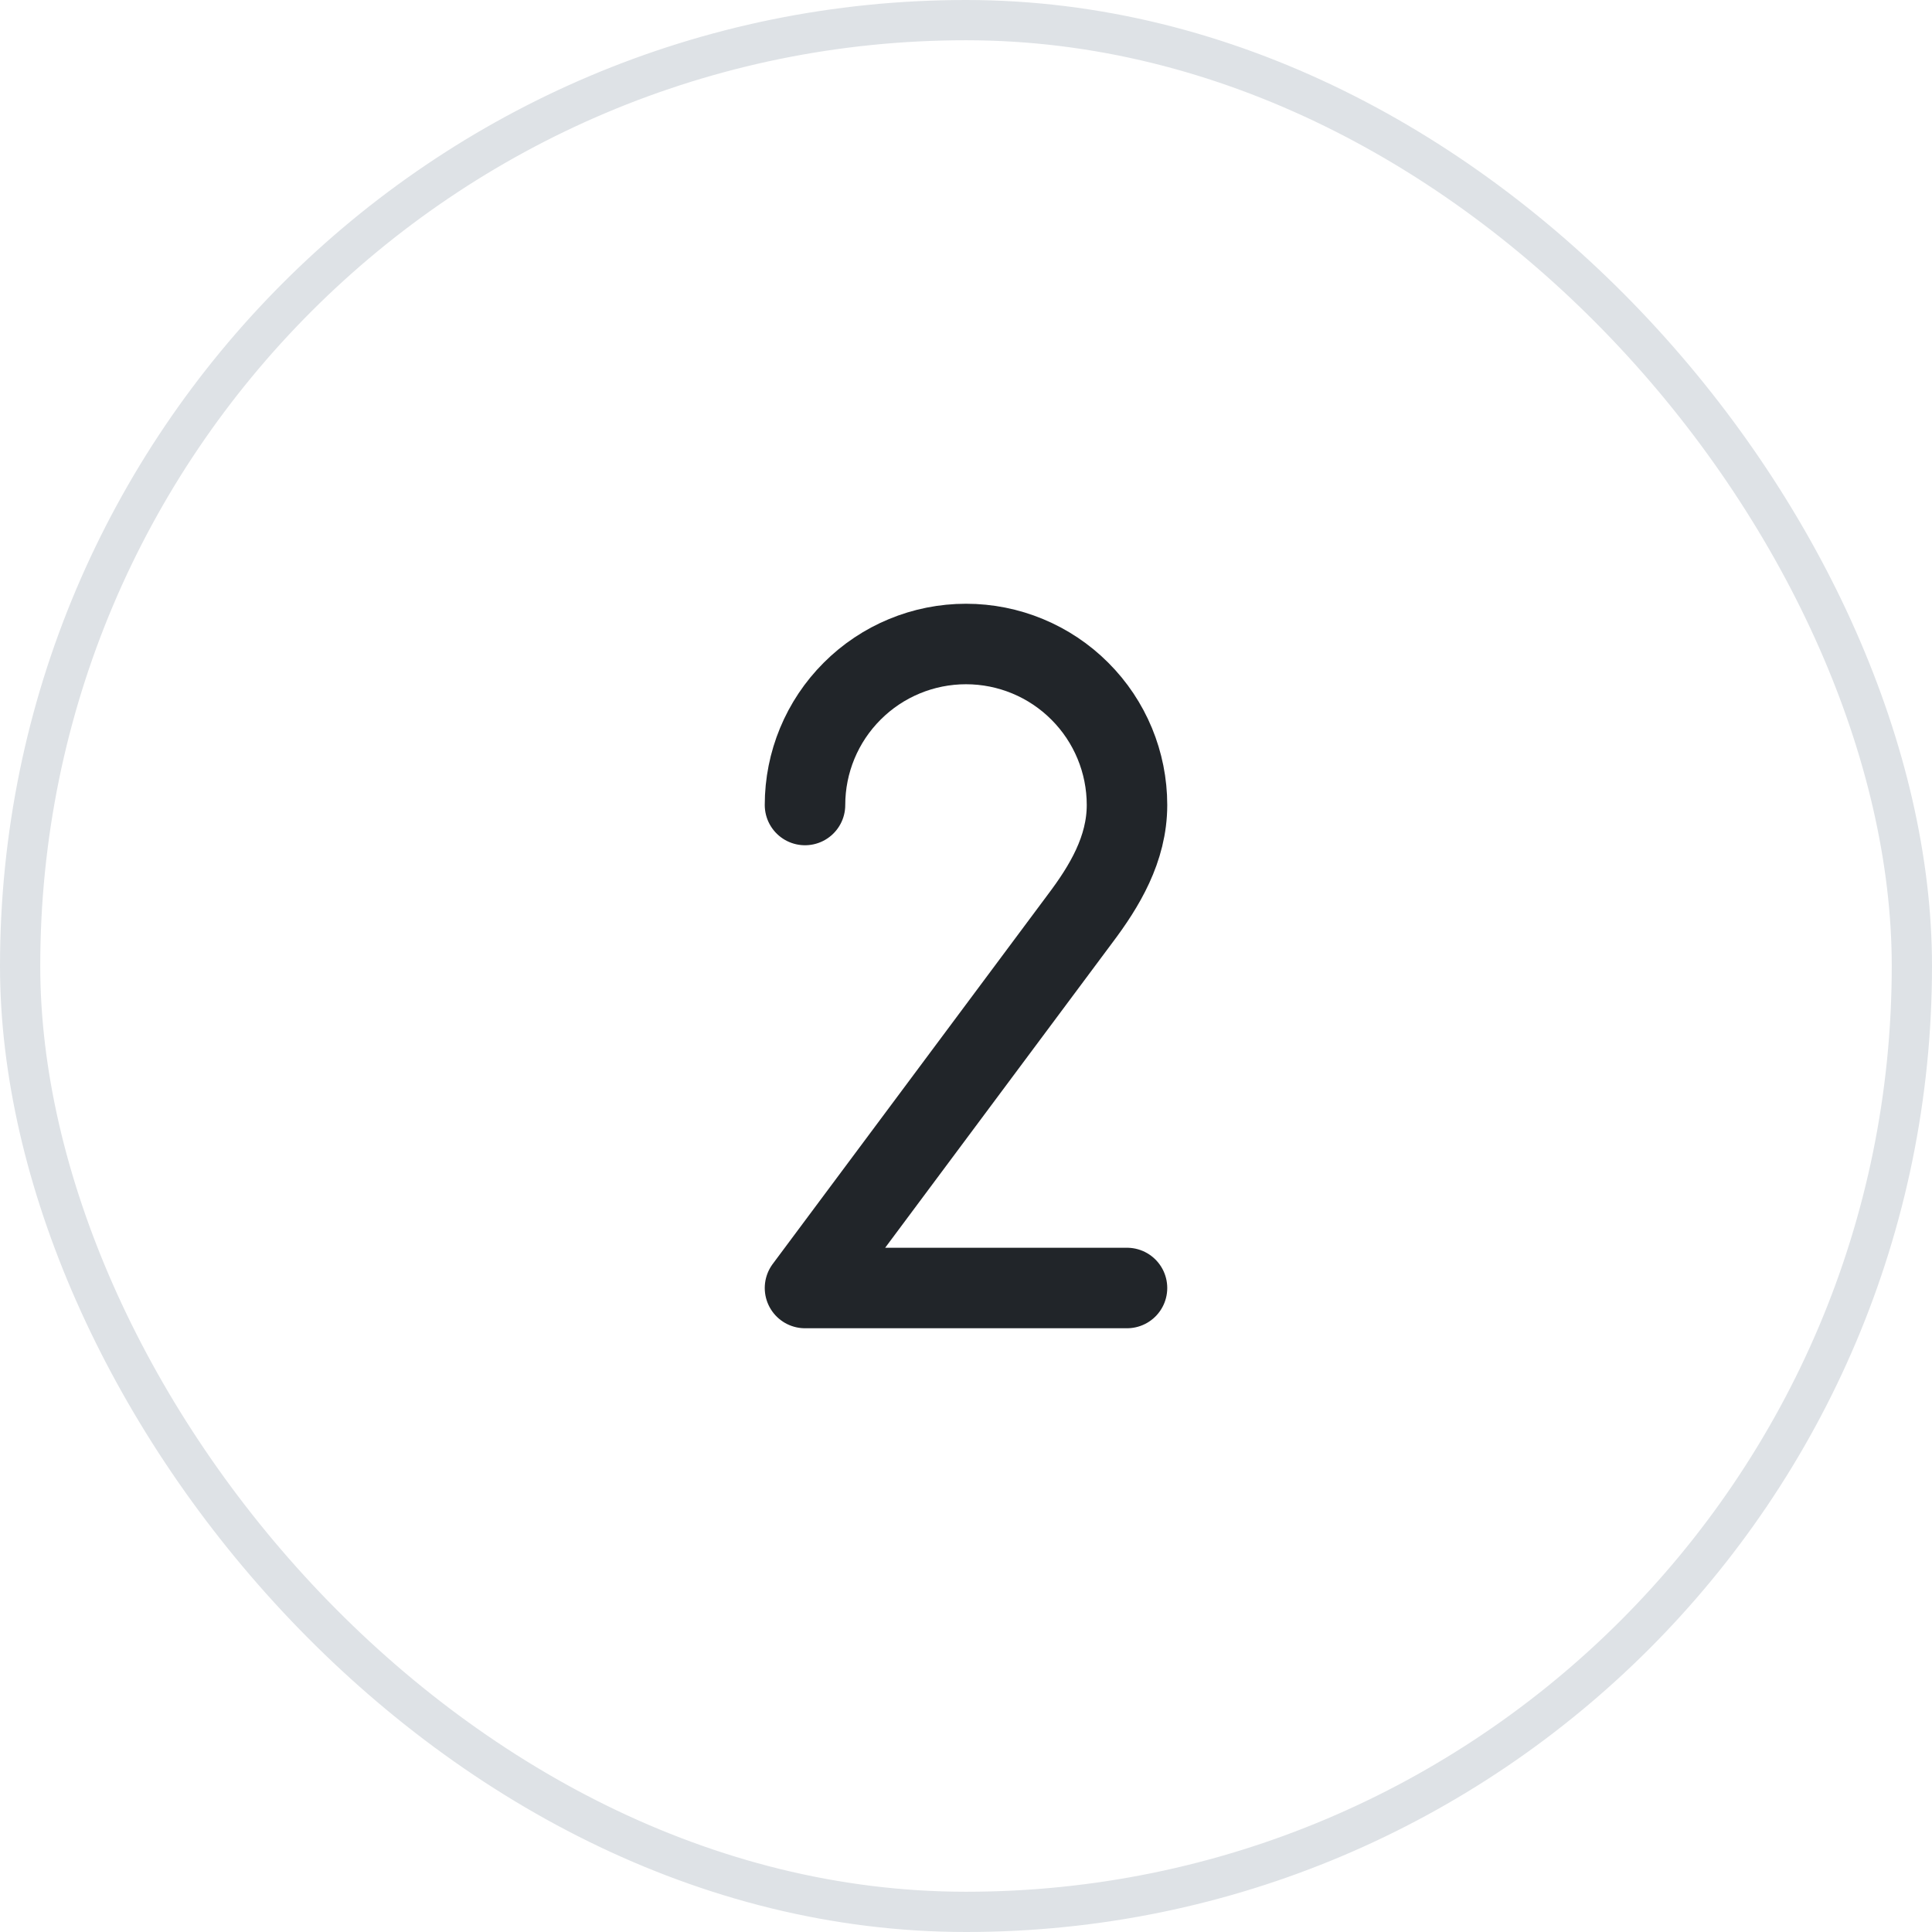<svg width="48" height="48" viewBox="0 0 48 48" fill="none" xmlns="http://www.w3.org/2000/svg">
<rect x="0.5" y="0.5" width="47" height="47" rx="23.5" stroke="#DEE2E6"/>
<path d="M20 20C20 18.939 20.421 17.922 21.172 17.172C21.922 16.421 22.939 16 24 16C25.061 16 26.078 16.421 26.828 17.172C27.579 17.922 28 18.939 28 20C28 21.098 27.436 22.025 26.841 22.815L20 32H28" stroke="#212529" stroke-width="2" stroke-linecap="round" stroke-linejoin="round"/>
</svg>
